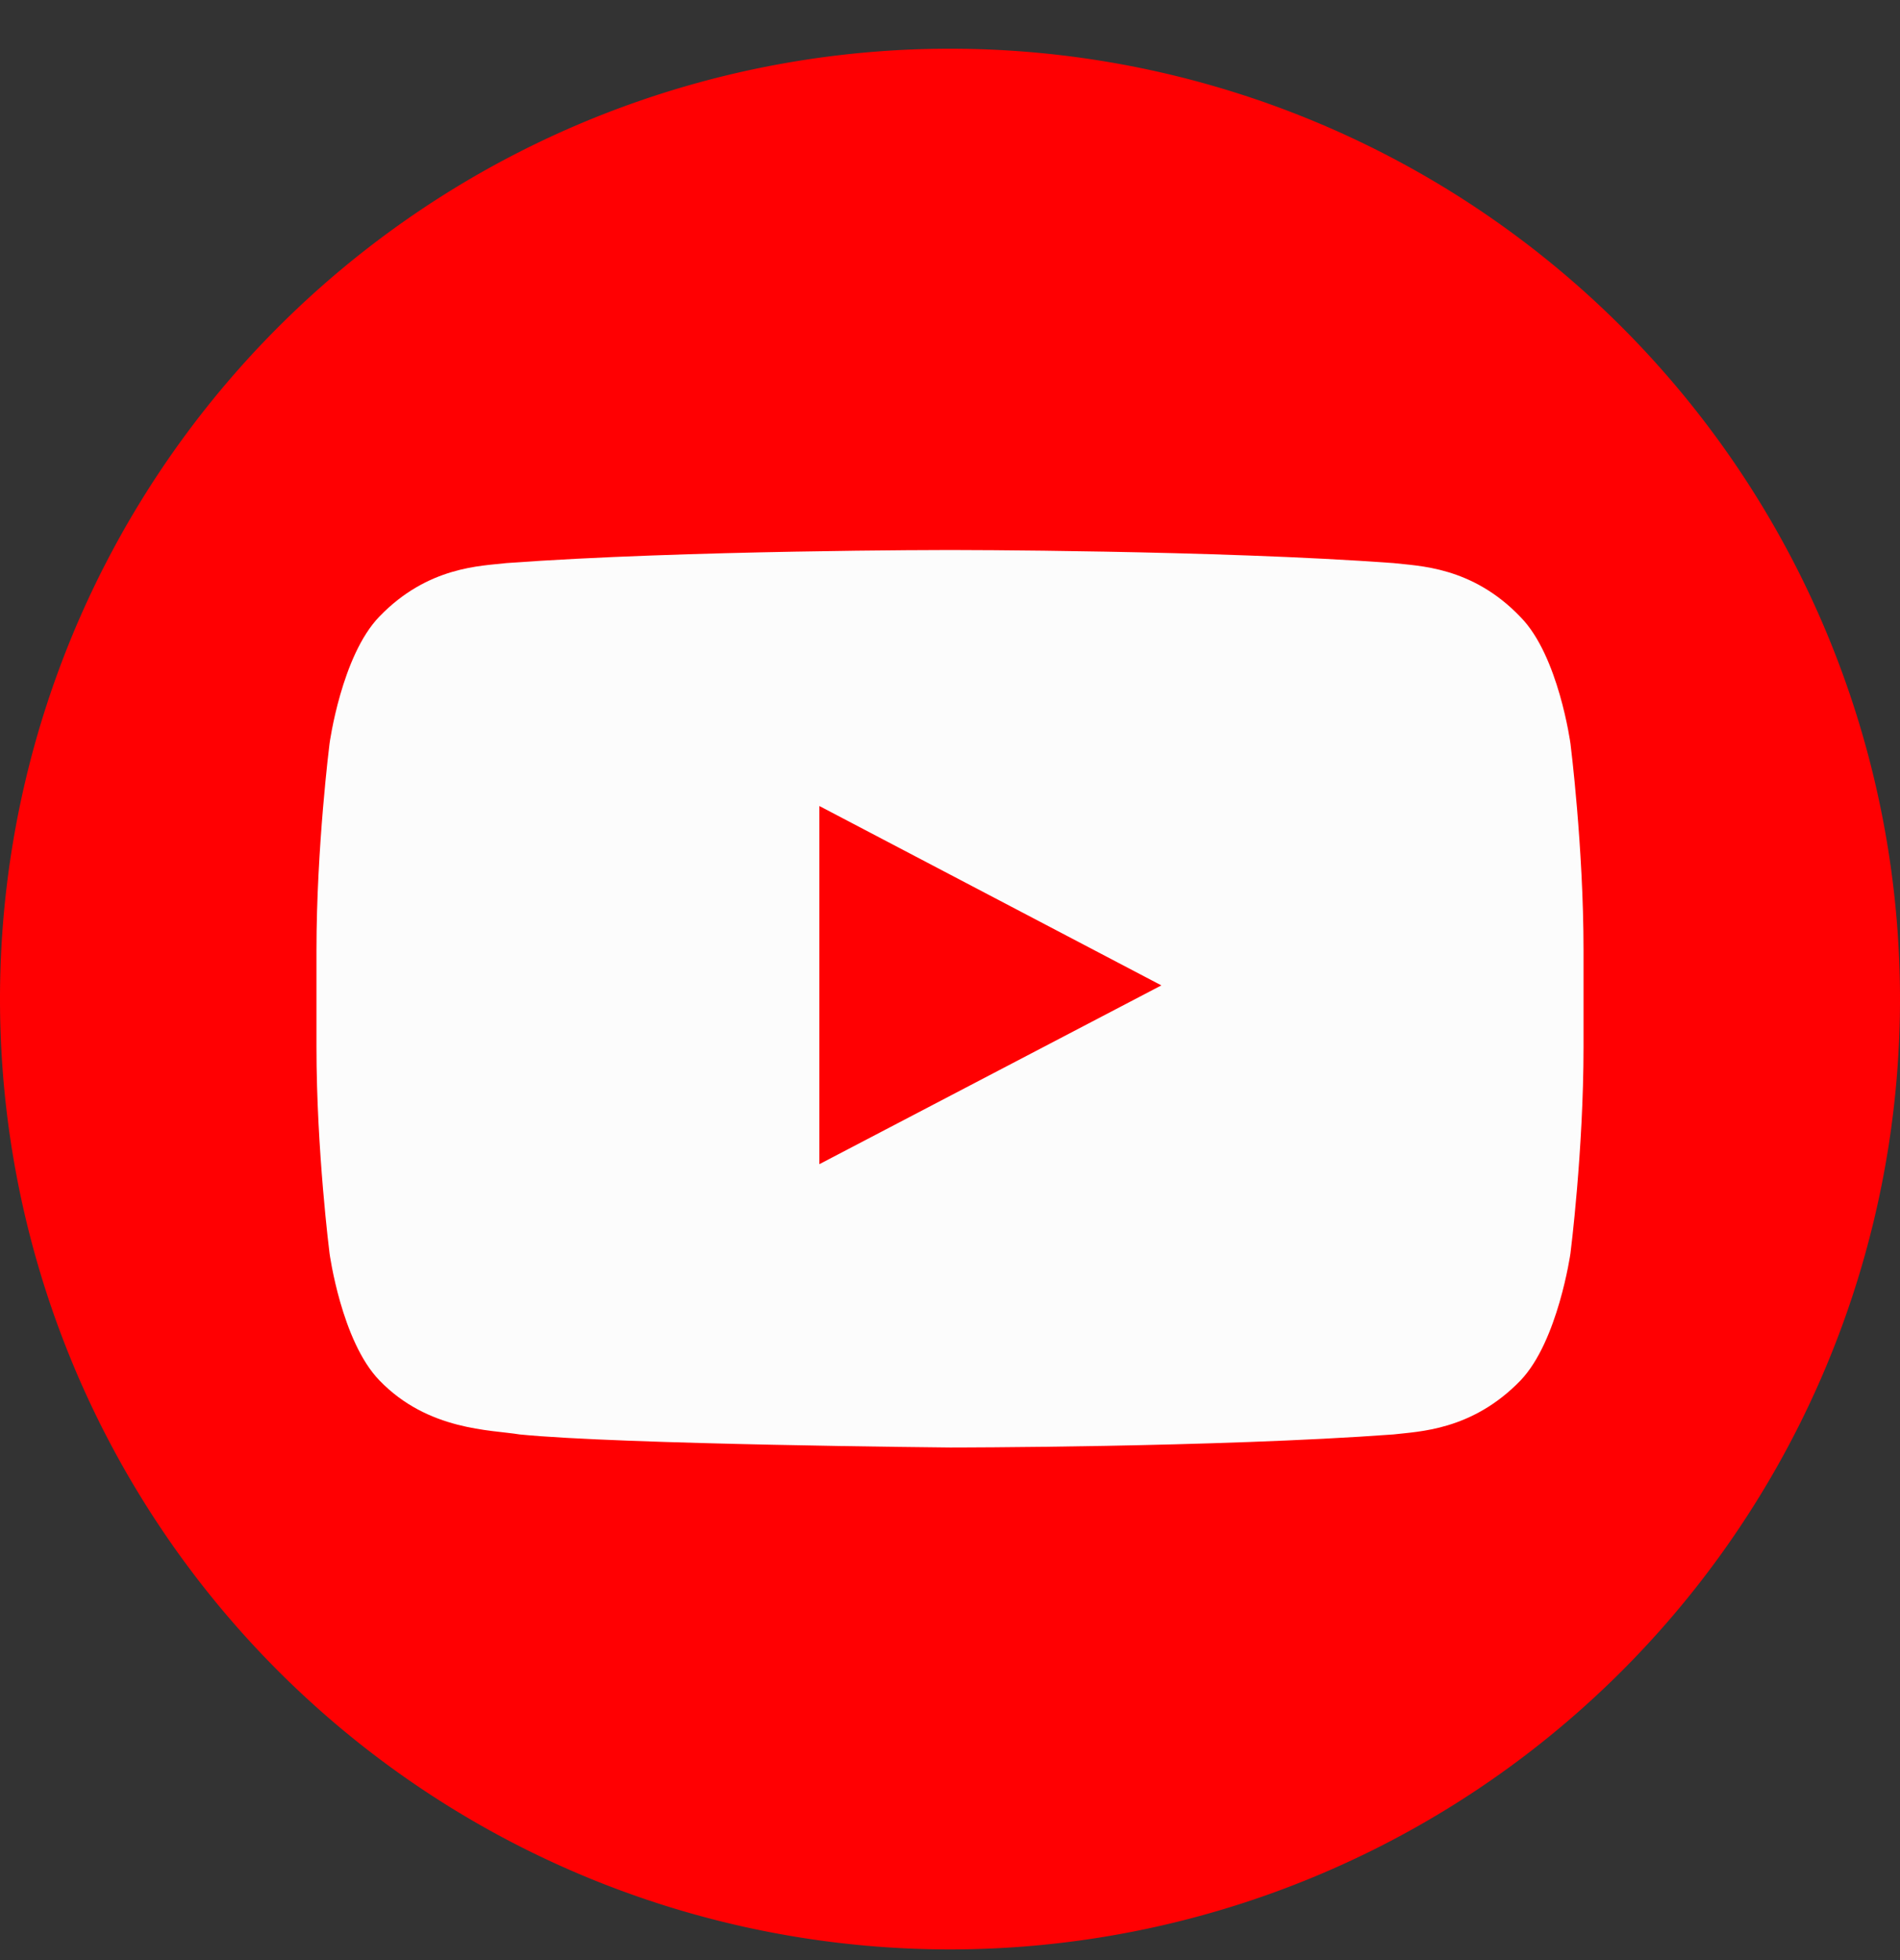 <svg xmlns="http://www.w3.org/2000/svg" width="32" height="33" fill="none">
  <rect width="100%" height="100%" fill="#333333" stroke="none"/>
  <g fill-rule="evenodd" clip-path="url(#a)" clip-rule="evenodd">
    <path fill="#FF0002" d="M16 32.82a16 16 0 1 0 0-32 16 16 0 0 0 0 32Z"/>
    <path fill="#FCFCFC" d="M13.8 19.6v-6.03l5.76 3.02-5.76 3.01Zm12.65-7.08s-.2-1.48-.84-2.13c-.82-.86-1.73-.86-2.14-.91-2.99-.22-7.47-.22-7.47-.22s-4.48 0-7.47.22c-.42.05-1.32.05-2.14.9-.64.66-.84 2.14-.84 2.14s-.22 1.74-.22 3.48v1.63c0 1.74.22 3.47.22 3.47s.2 1.48.84 2.14c.82.85 1.88.83 2.36.91 1.7.17 7.25.22 7.25.22s4.48 0 7.47-.22c.41-.05 1.32-.06 2.14-.91.63-.66.84-2.14.84-2.14s.22-1.73.22-3.47V16c0-1.74-.22-3.48-.22-3.48Z"/>
  </g>
  <defs>
    <clipPath id="a">
      <path fill="#fff" d="M0 .82h32v32H0z"/>
    </clipPath>
  </defs>
</svg>

